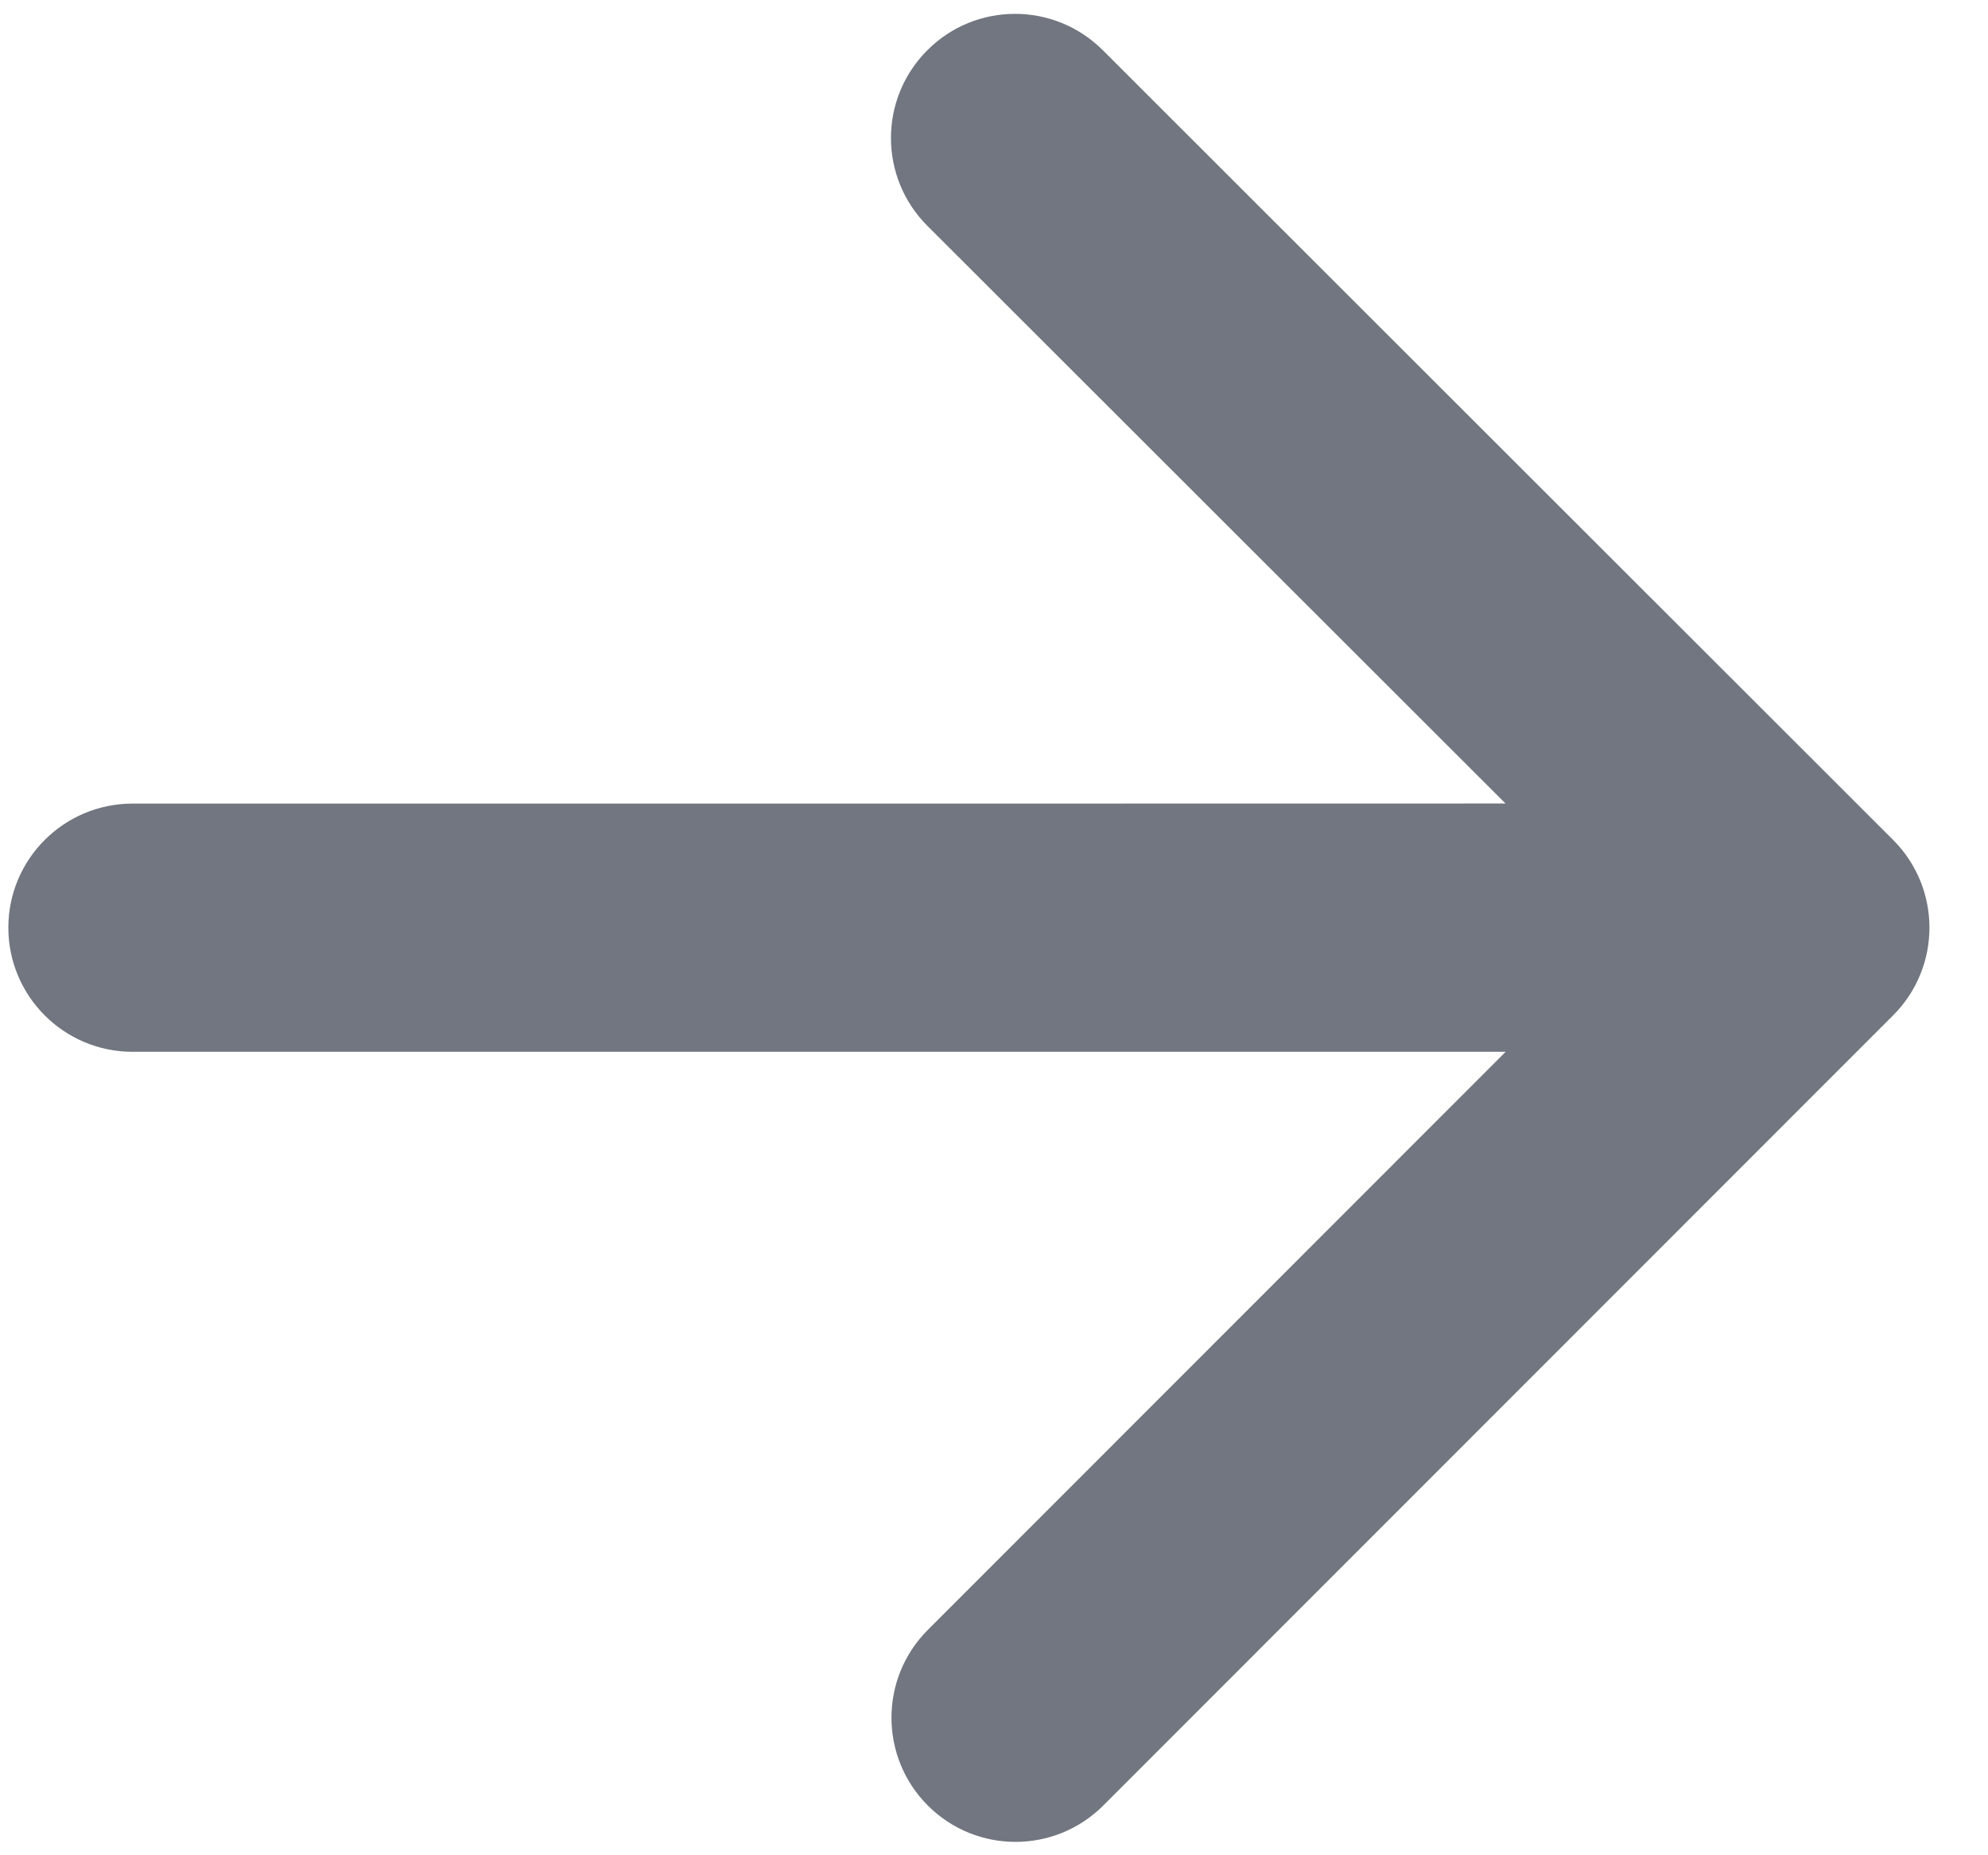 <?xml version="1.0" encoding="utf-8"?>
<svg xmlns="http://www.w3.org/2000/svg" fill="none" height="100%" overflow="visible" preserveAspectRatio="none" style="display: block;" viewBox="0 0 15 14" width="100%">
<path d="M1 6.064C0.483 6.064 0.063 6.483 0.063 7C0.063 7.517 0.483 7.937 1 7.937V6.064ZM14.284 7.662C14.65 7.296 14.649 6.703 14.284 6.338L8.321 0.379C7.955 0.013 7.362 0.013 6.997 0.379C6.631 0.745 6.631 1.338 6.997 1.704L12.297 7L7 12.3C6.635 12.666 6.635 13.259 7.001 13.625C7.367 13.991 7.96 13.99 8.325 13.624L14.284 7.662ZM1 7C1 7.937 1 7.937 1 7.937C1 7.937 1 7.937 1.001 7.937C1.001 7.937 1.001 7.937 1.002 7.937C1.004 7.937 1.006 7.937 1.009 7.937C1.015 7.937 1.023 7.937 1.035 7.937C1.058 7.937 1.092 7.937 1.137 7.937C1.226 7.937 1.357 7.937 1.523 7.937C1.856 7.937 2.333 7.937 2.906 7.937C4.053 7.937 5.587 7.937 7.135 7.937C10.232 7.937 13.387 7.937 13.622 7.937L13.621 7L13.621 6.063C13.387 6.063 10.232 6.064 7.135 6.064C5.587 6.064 4.053 6.064 2.906 6.064C2.333 6.064 1.856 6.064 1.523 6.064C1.357 6.064 1.226 6.064 1.137 6.064C1.092 6.064 1.058 6.064 1.035 6.064C1.023 6.064 1.015 6.064 1.009 6.064C1.006 6.064 1.004 6.064 1.002 6.064C1.001 6.064 1.001 6.064 1.001 6.064C1 6.064 1 6.064 1 6.064C1 6.064 1 6.064 1 7Z" fill="#717680" id="Arrow"/>
</svg>
